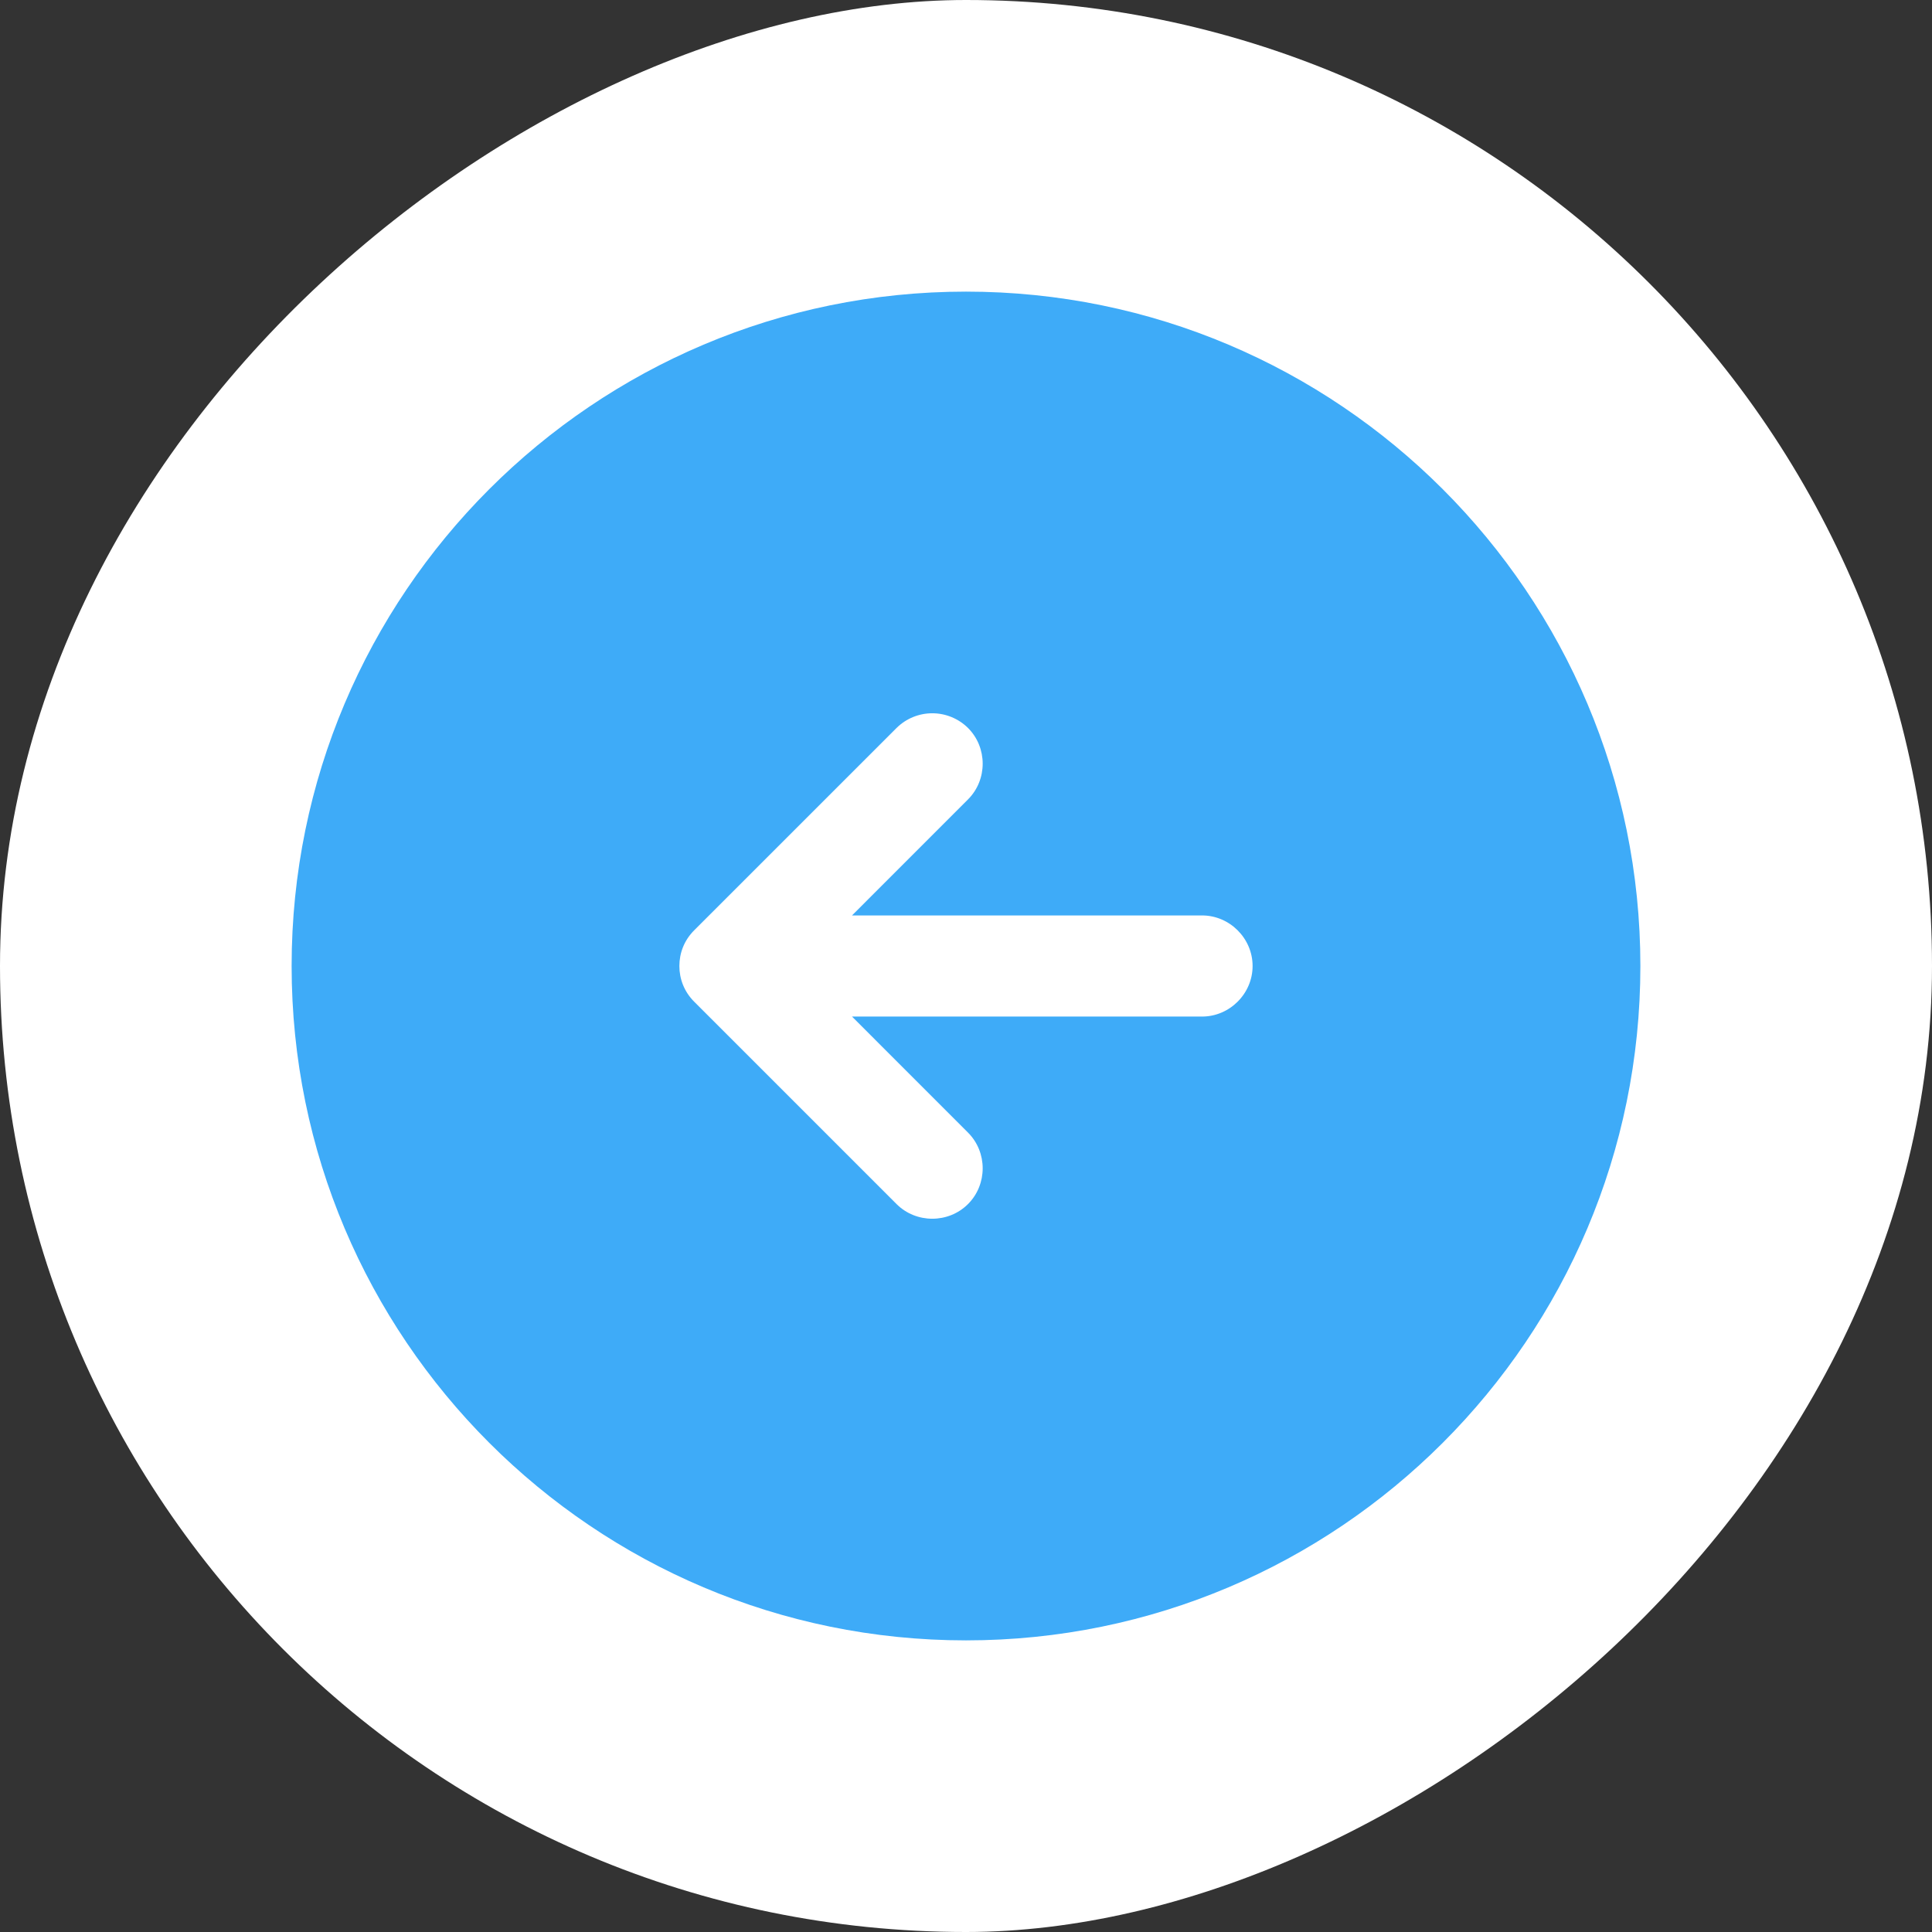 <svg width="53" height="53" viewBox="0 0 53 53" fill="none" xmlns="http://www.w3.org/2000/svg">
<rect x="0" y="0" width="53" height="53" fill="#333333" stroke="none"/>
<rect x="53" width="53" height="53" rx="26.5" transform="rotate(90 53 0)" fill="white"/>
<path d="M45 26.5C45 16.288 36.712 8 26.5 8C16.288 8 8 16.288 8 26.5C8 36.712 16.288 45 26.5 45C36.712 45 45 36.712 45 26.5ZM24.595 33.031L19.044 27.48C18.767 27.203 18.637 26.852 18.637 26.5C18.637 26.148 18.767 25.797 19.044 25.52L24.595 19.97C24.856 19.712 25.208 19.567 25.575 19.567C25.942 19.567 26.294 19.712 26.555 19.97C27.092 20.506 27.092 21.394 26.555 21.93L23.373 25.113L32.975 25.113C33.733 25.113 34.362 25.741 34.362 26.5C34.362 27.259 33.733 27.887 32.975 27.887L23.373 27.887L26.555 31.07C27.092 31.606 27.092 32.494 26.555 33.031C26.019 33.567 25.131 33.567 24.595 33.031Z" fill="#3EABF8"/>
</svg>
